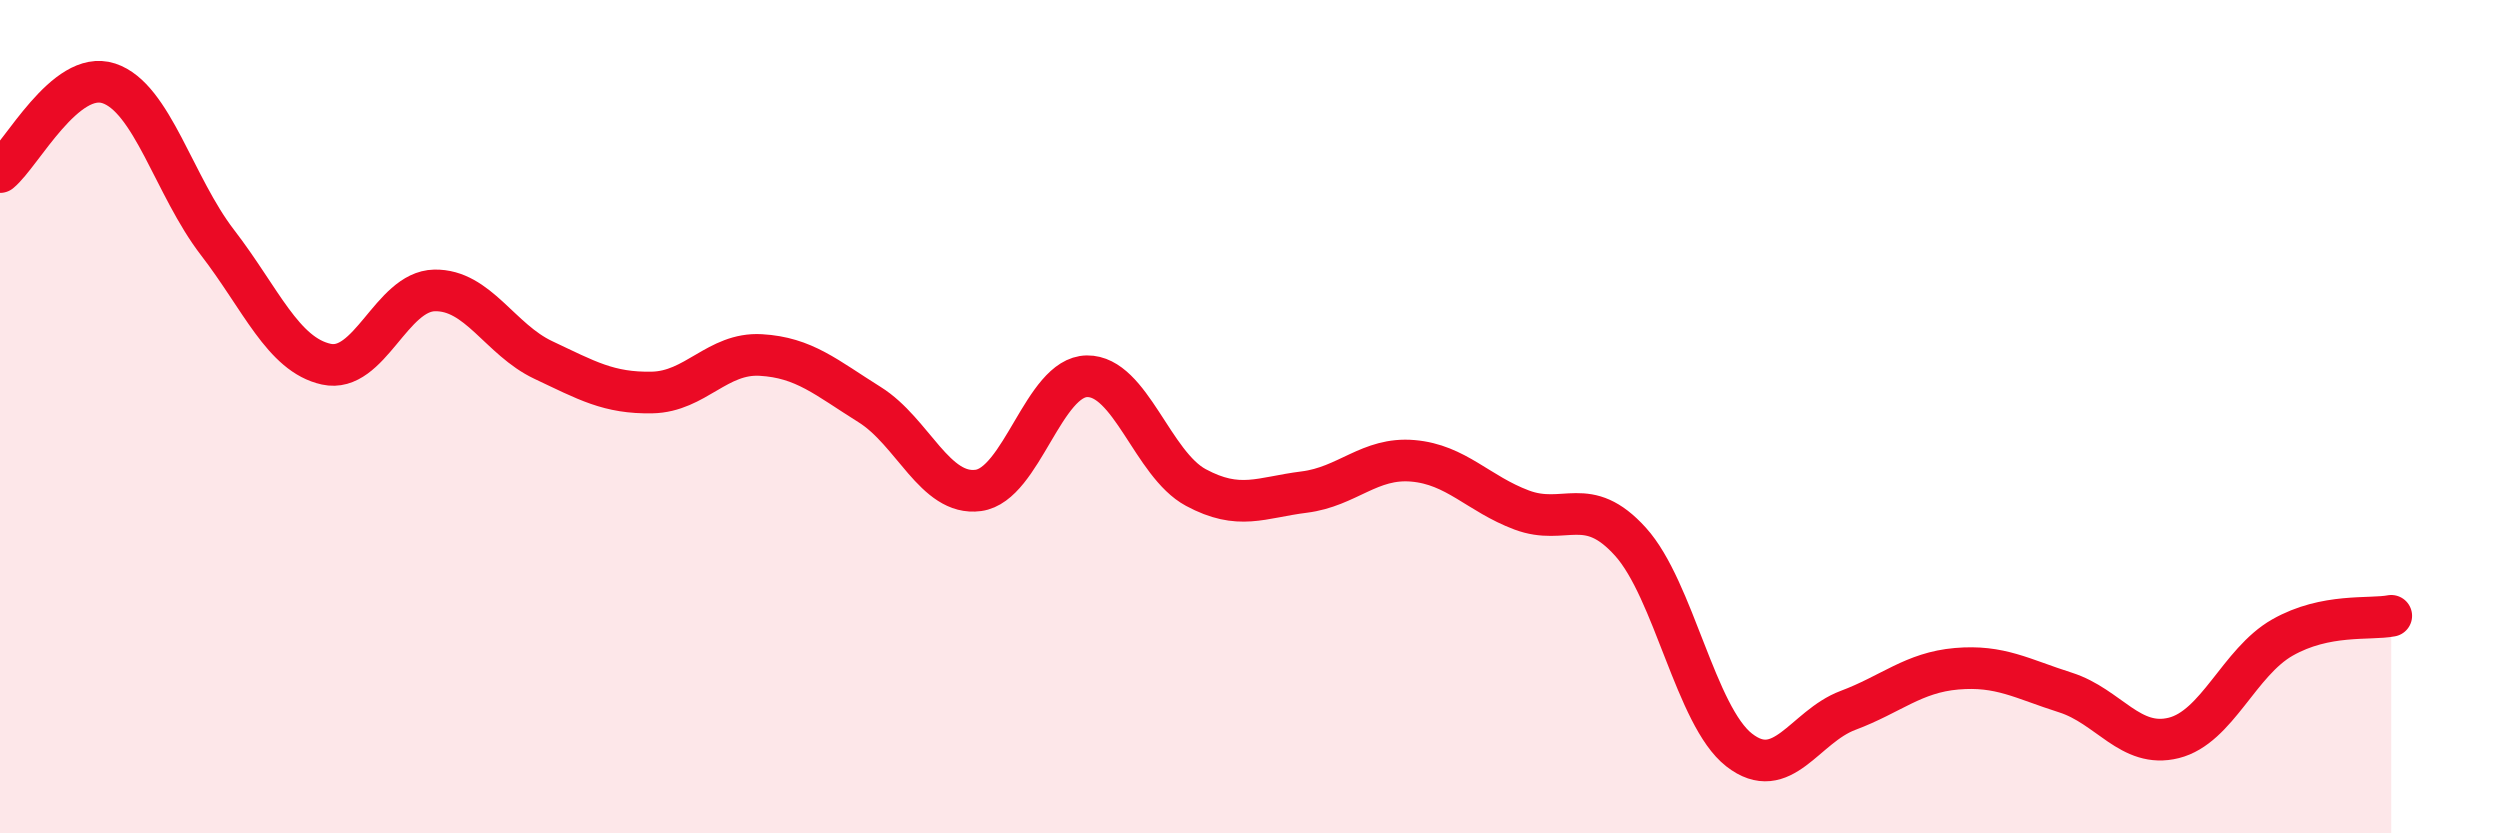 
    <svg width="60" height="20" viewBox="0 0 60 20" xmlns="http://www.w3.org/2000/svg">
      <path
        d="M 0,4.13 C 0.52,3.7 1.57,1.66 2.61,2 C 3.65,2.34 4.18,4.47 5.22,5.82 C 6.26,7.17 6.79,8.51 7.83,8.74 C 8.87,8.97 9.39,6.99 10.43,6.97 C 11.47,6.95 12,8.15 13.04,8.64 C 14.08,9.13 14.61,9.44 15.65,9.42 C 16.69,9.4 17.22,8.46 18.26,8.52 C 19.3,8.58 19.83,9.06 20.87,9.71 C 21.91,10.36 22.44,11.91 23.48,11.77 C 24.52,11.63 25.05,9.04 26.09,9.03 C 27.13,9.02 27.66,11.14 28.7,11.7 C 29.74,12.26 30.26,11.94 31.3,11.81 C 32.34,11.68 32.87,10.97 33.91,11.06 C 34.95,11.15 35.48,11.85 36.52,12.24 C 37.56,12.63 38.09,11.85 39.13,13 C 40.17,14.15 40.7,17.19 41.74,18 C 42.78,18.81 43.31,17.44 44.35,17.05 C 45.39,16.66 45.92,16.14 46.96,16.05 C 48,15.96 48.53,16.29 49.57,16.62 C 50.61,16.95 51.13,17.97 52.17,17.71 C 53.21,17.45 53.74,15.89 54.78,15.3 C 55.82,14.71 56.87,14.88 57.39,14.78L57.39 20L0 20Z"
        fill="#EB0A25"
        opacity="0.1"
        stroke-linecap="round"
        stroke-linejoin="round"
      />
      <path
        d="M 0,4.13 C 0.52,3.7 1.57,1.66 2.61,2 C 3.65,2.34 4.18,4.47 5.22,5.82 C 6.26,7.17 6.79,8.51 7.83,8.74 C 8.87,8.97 9.39,6.99 10.43,6.97 C 11.47,6.95 12,8.15 13.04,8.64 C 14.08,9.13 14.61,9.44 15.65,9.42 C 16.69,9.4 17.22,8.46 18.26,8.52 C 19.3,8.58 19.83,9.06 20.87,9.71 C 21.91,10.36 22.44,11.91 23.48,11.77 C 24.52,11.63 25.05,9.04 26.09,9.03 C 27.13,9.02 27.66,11.14 28.7,11.7 C 29.74,12.26 30.26,11.94 31.3,11.81 C 32.34,11.68 32.87,10.97 33.91,11.06 C 34.95,11.15 35.48,11.85 36.52,12.24 C 37.56,12.63 38.09,11.85 39.13,13 C 40.17,14.15 40.7,17.19 41.74,18 C 42.78,18.81 43.31,17.44 44.35,17.05 C 45.39,16.66 45.92,16.14 46.96,16.05 C 48,15.96 48.53,16.29 49.57,16.62 C 50.61,16.95 51.13,17.97 52.17,17.71 C 53.21,17.45 53.74,15.89 54.78,15.3 C 55.82,14.71 56.87,14.88 57.39,14.78"
        stroke="#EB0A25"
        stroke-width="1"
        fill="none"
        stroke-linecap="round"
        stroke-linejoin="round"
      />
    </svg>
  